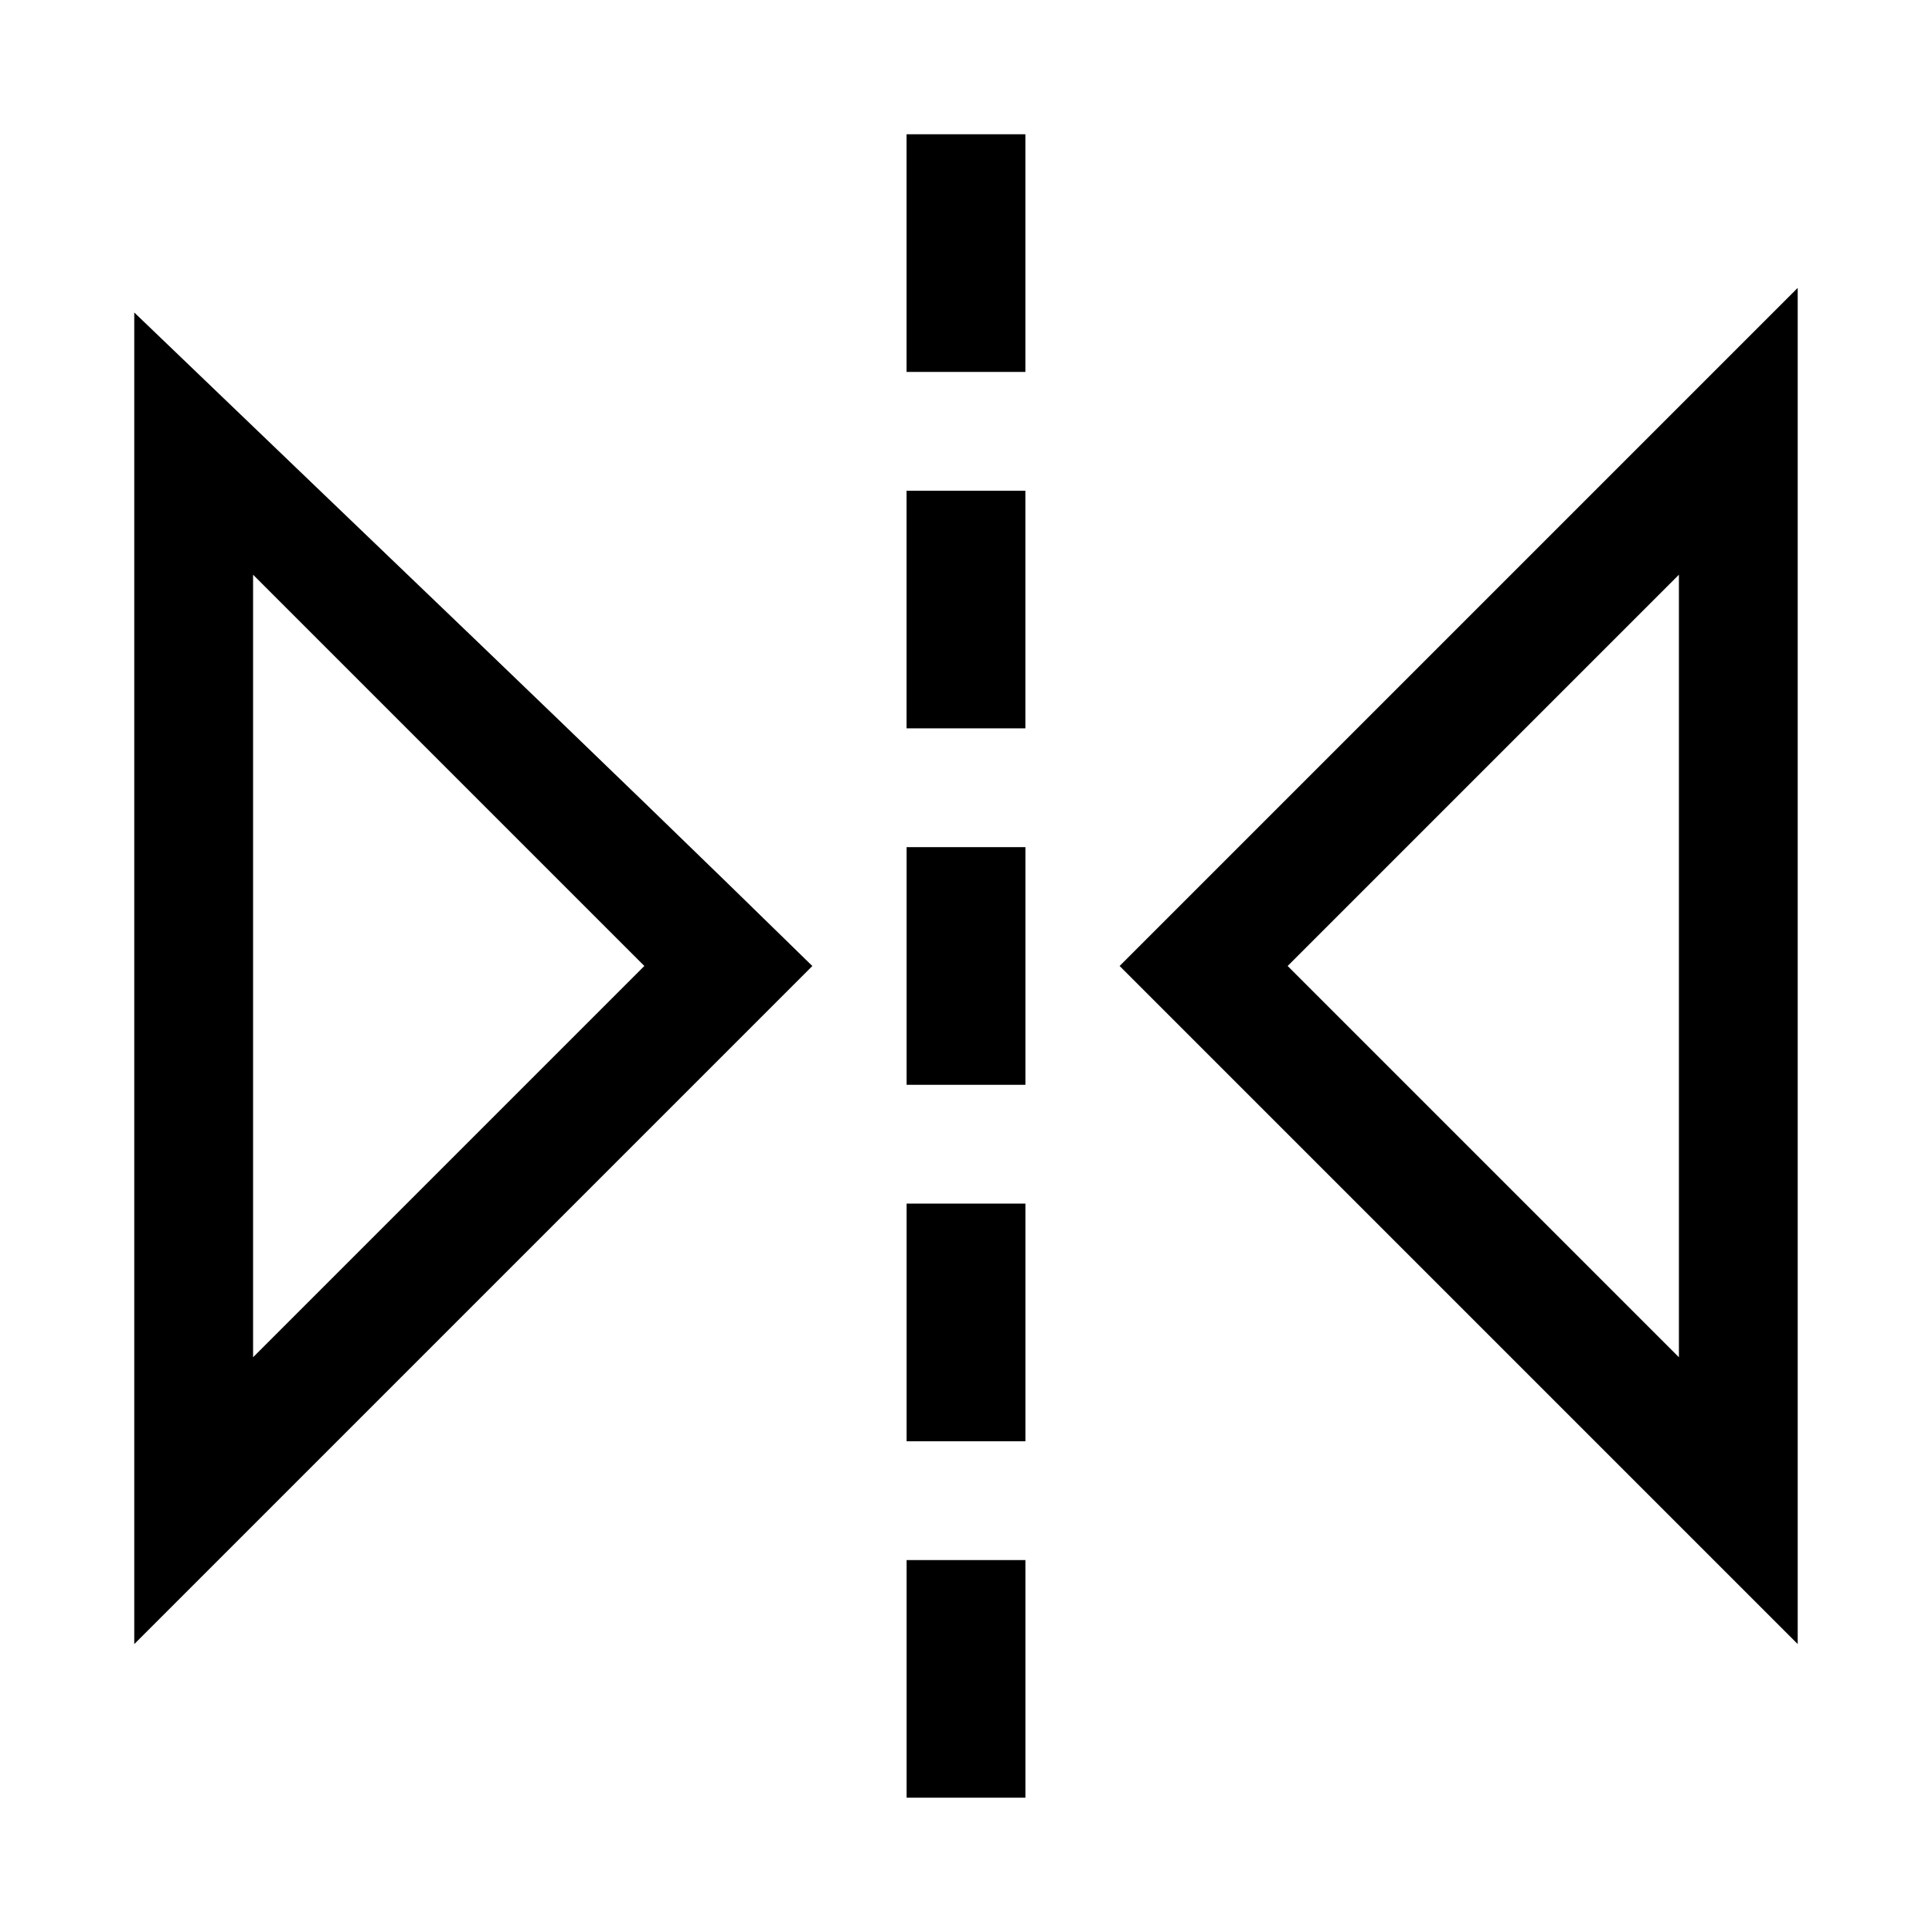 <?xml version="1.0" encoding="UTF-8"?>
<!-- Uploaded to: ICON Repo, www.iconrepo.com, Generator: ICON Repo Mixer Tools -->
<svg fill="#000000" width="800px" height="800px" version="1.1" viewBox="144 144 512 512" xmlns="http://www.w3.org/2000/svg">
 <path d="m384.25 179.58v62.977h31.488v-62.977zm236.16 40.715-179.7 179.7 179.7 179.7zm-440.83 6.519v352.89l179.7-179.7c-59.426-58.211-119.73-115.54-179.7-173.19zm204.67 47.23v62.977h31.488v-62.977zm-173.18 22.262 103.69 103.69-103.69 103.69zm377.86 0v207.38l-103.69-103.69zm-204.67 72.199v62.977h31.488v-62.977zm0 94.465v62.977h31.488v-62.973zm0 94.465v62.977h31.488v-62.977z"/>
</svg>
